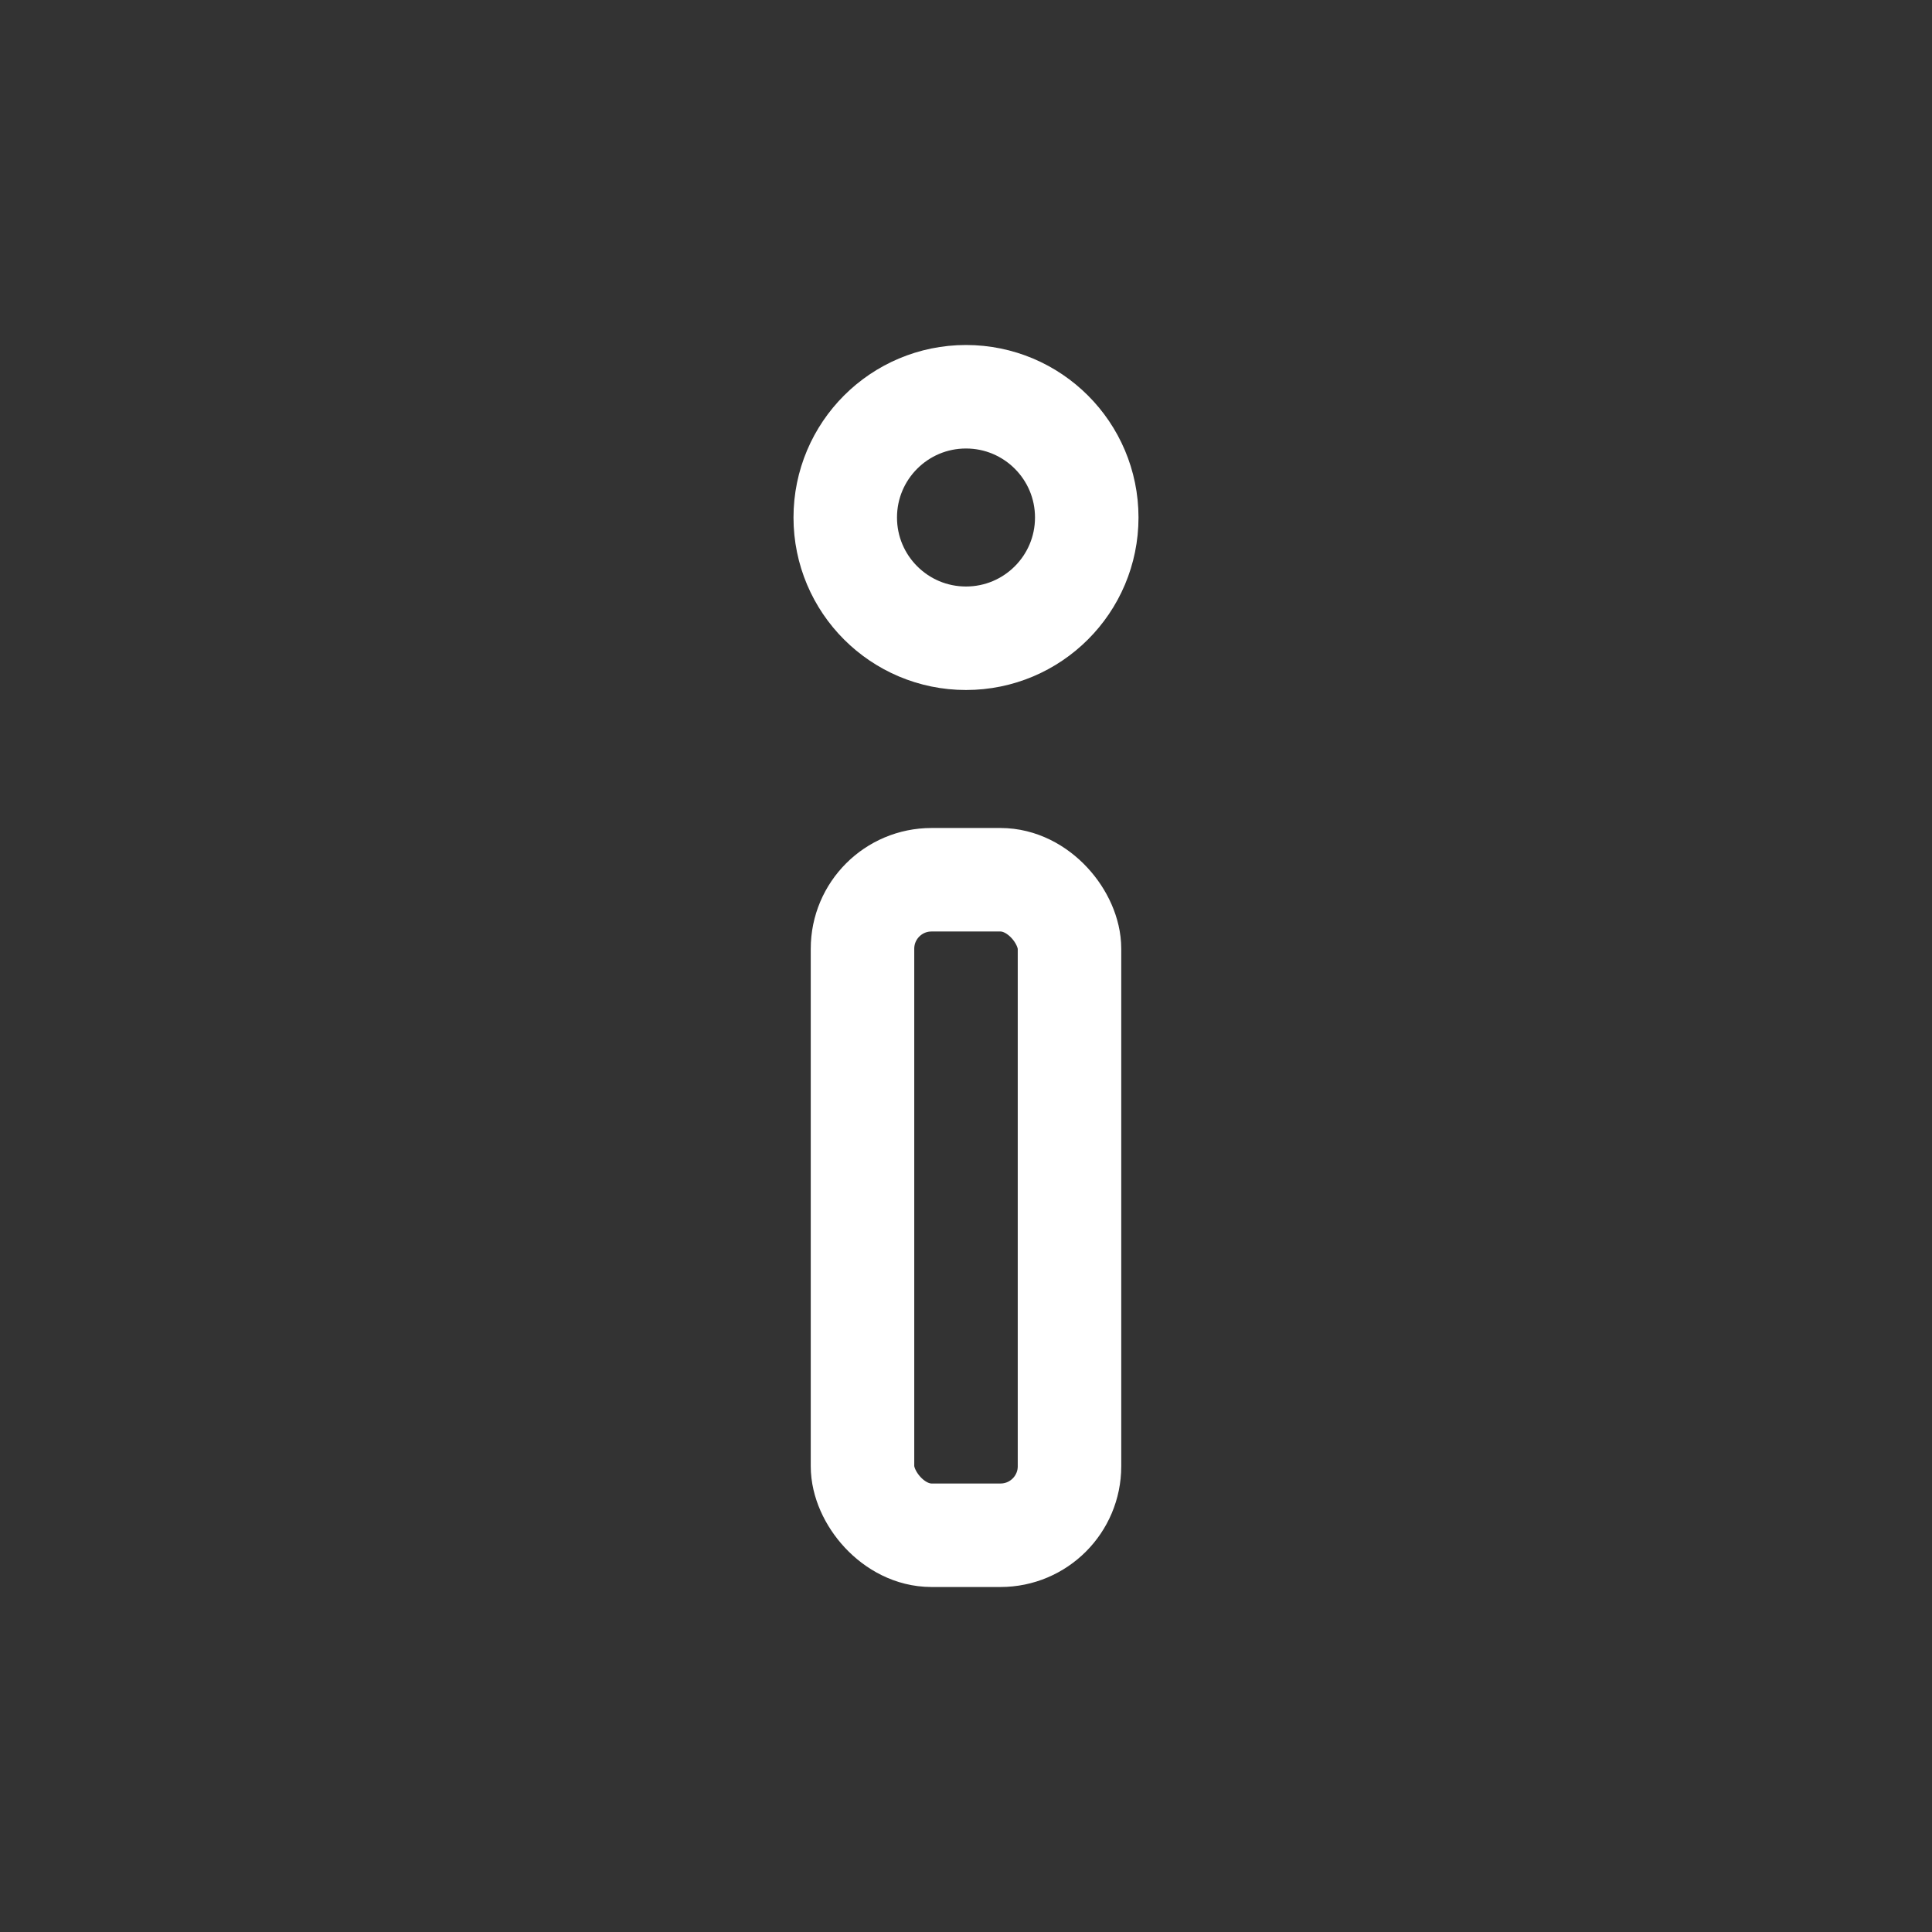 <svg xmlns="http://www.w3.org/2000/svg" viewBox="0 0 28 28"><rect x="0" y="0" width="28" height="28" fill="#333333" stroke="none"/><rect x="12.5" y="12.75" width="3" height="9.5" rx="1" stroke-width="1.5" stroke="#fff" stroke-linecap="round" stroke-linejoin="round" fill="none"/><circle cx="14" cy="7.5" r="1.75" fill="none" stroke="#fff" stroke-linecap="round" stroke-linejoin="round" stroke-width="1.5"/></svg>